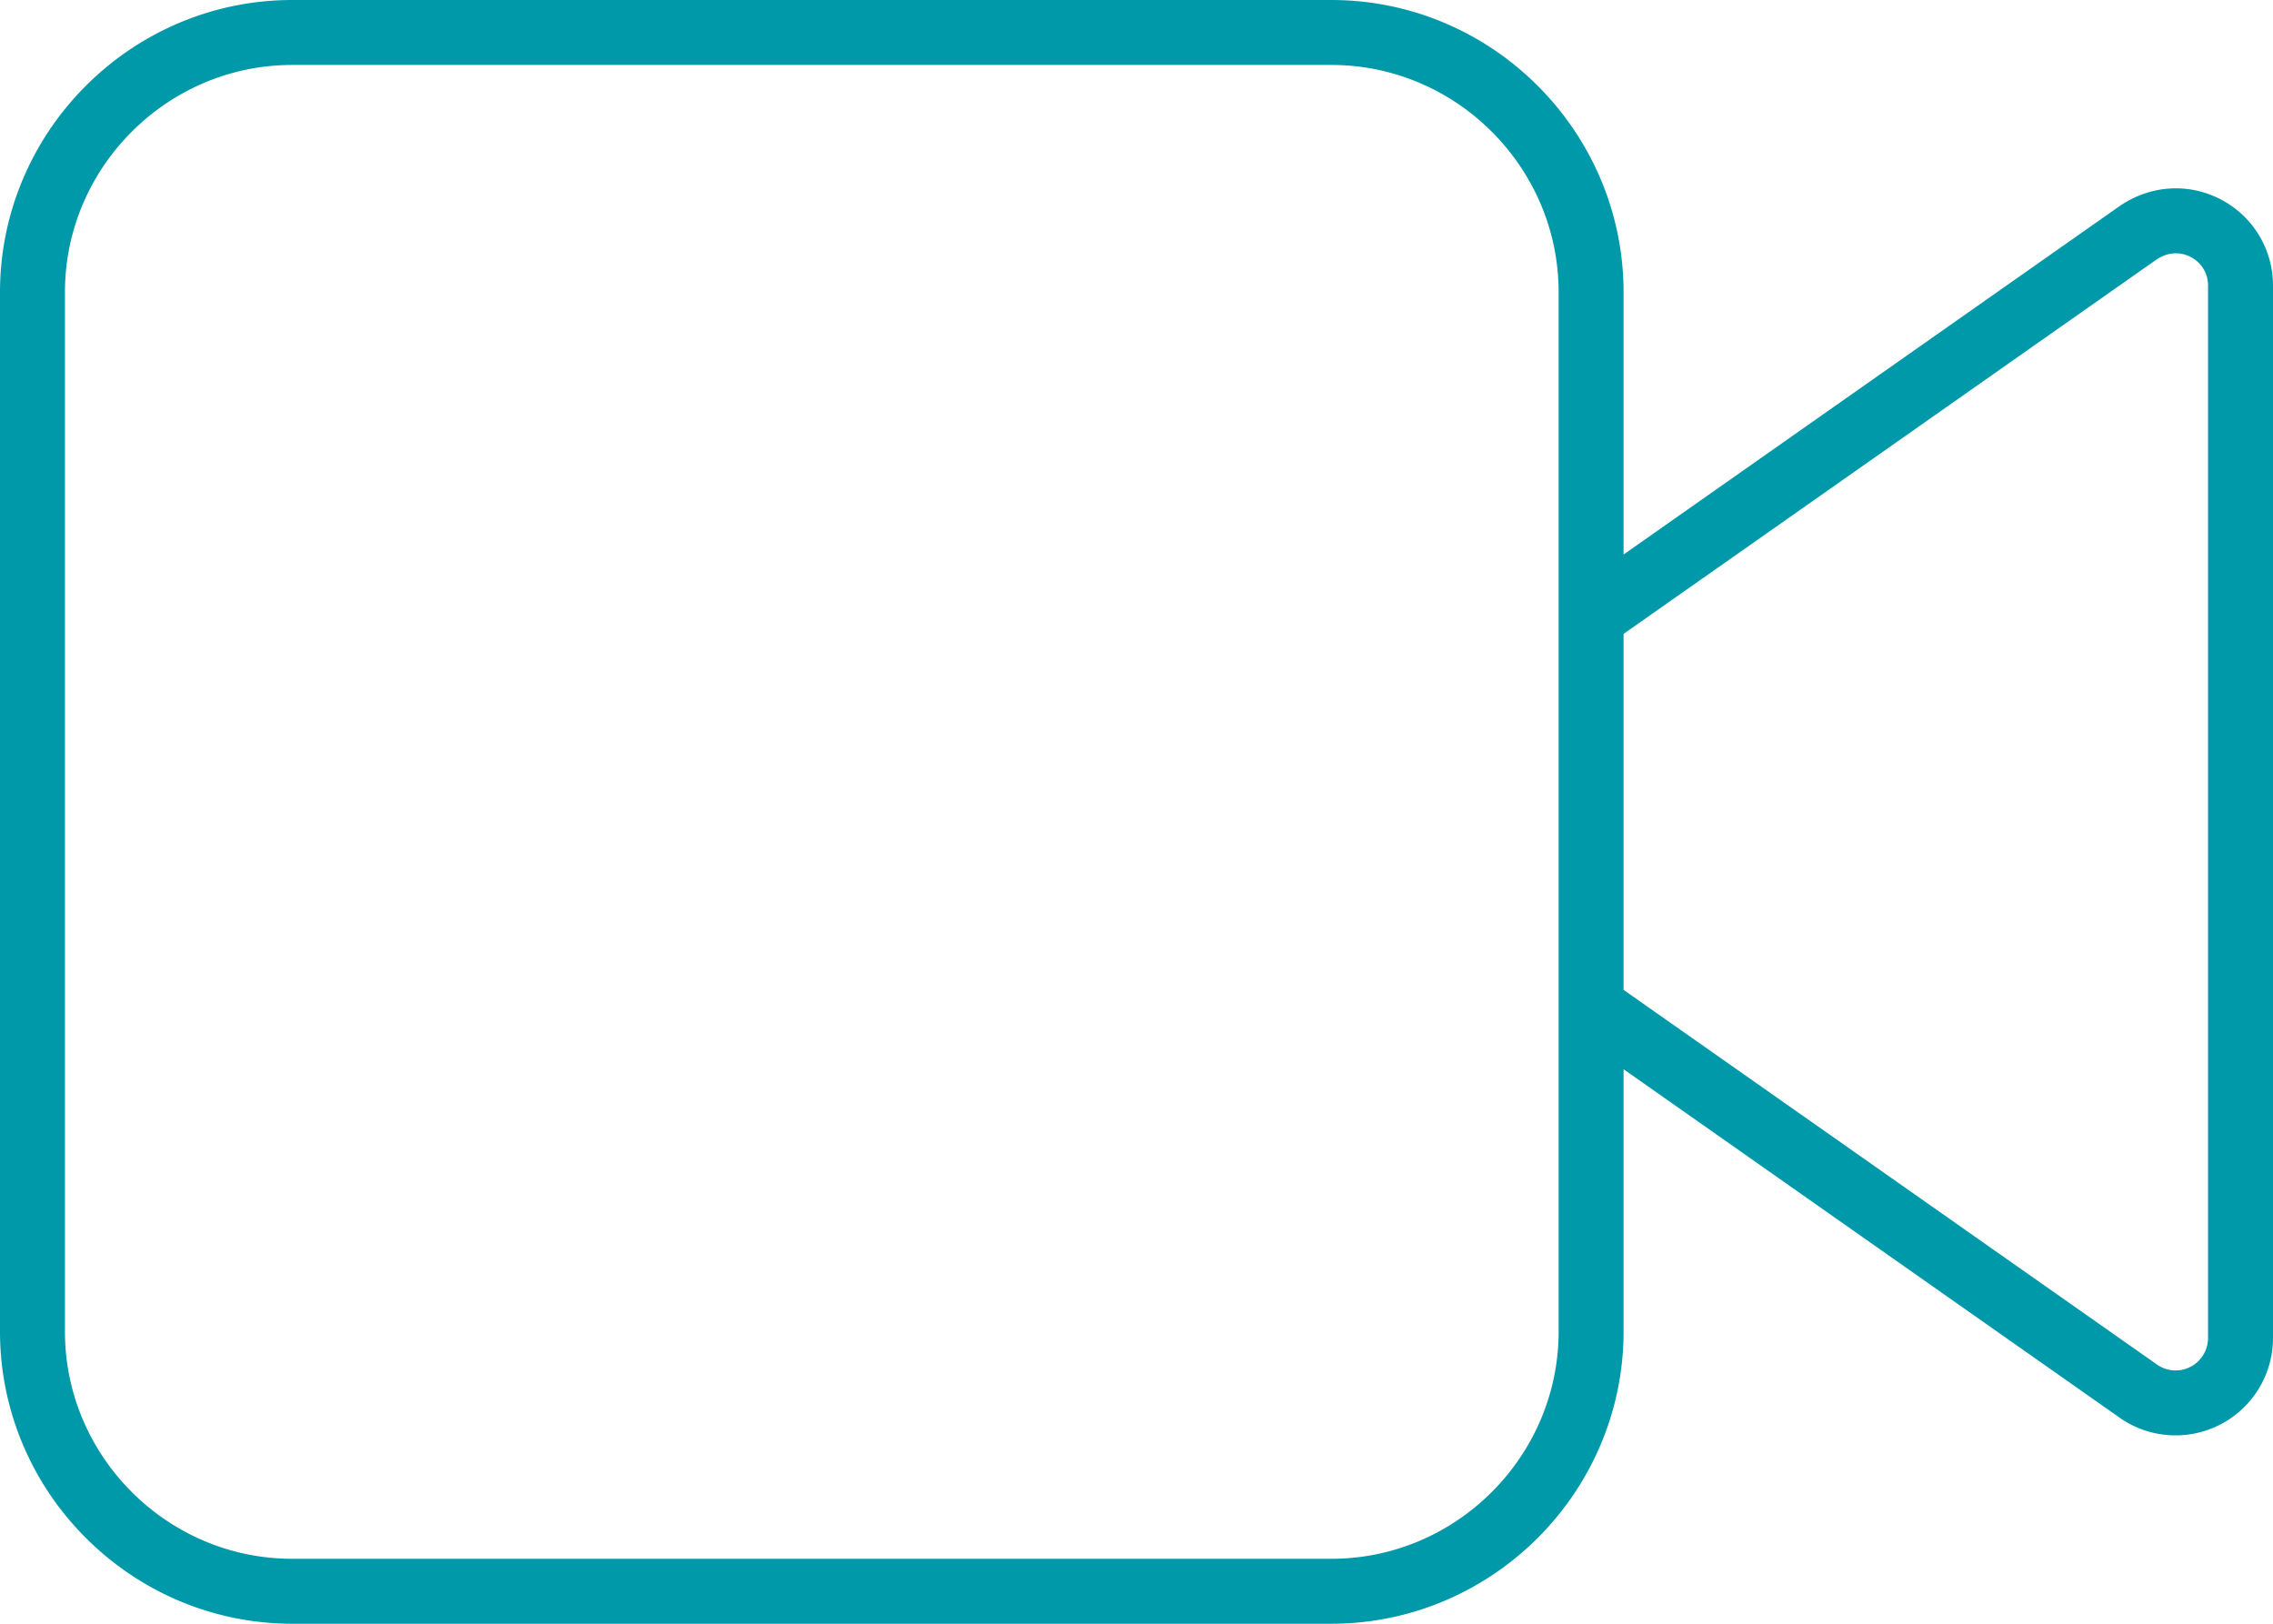 <svg id="Layer_1" xmlns="http://www.w3.org/2000/svg" viewBox="0 0 35 25"><style>.st0{fill:none;stroke:#0099a9;stroke-linejoin:round;stroke-miterlimit:10}</style><path class="st0" d="M20.5 24.5h-16c-2.2 0-4-1.8-4-4v-16c0-2.2 1.8-4 4-4h16c2.2 0 4 1.8 4 4v16c0 2.2-1.8 4-4 4zm4-9l8.4 5.9a1 1 0 0 0 1.6-.8V4.4c0-.8-.9-1.3-1.6-.8l-8.4 5.9v6z"/></svg>